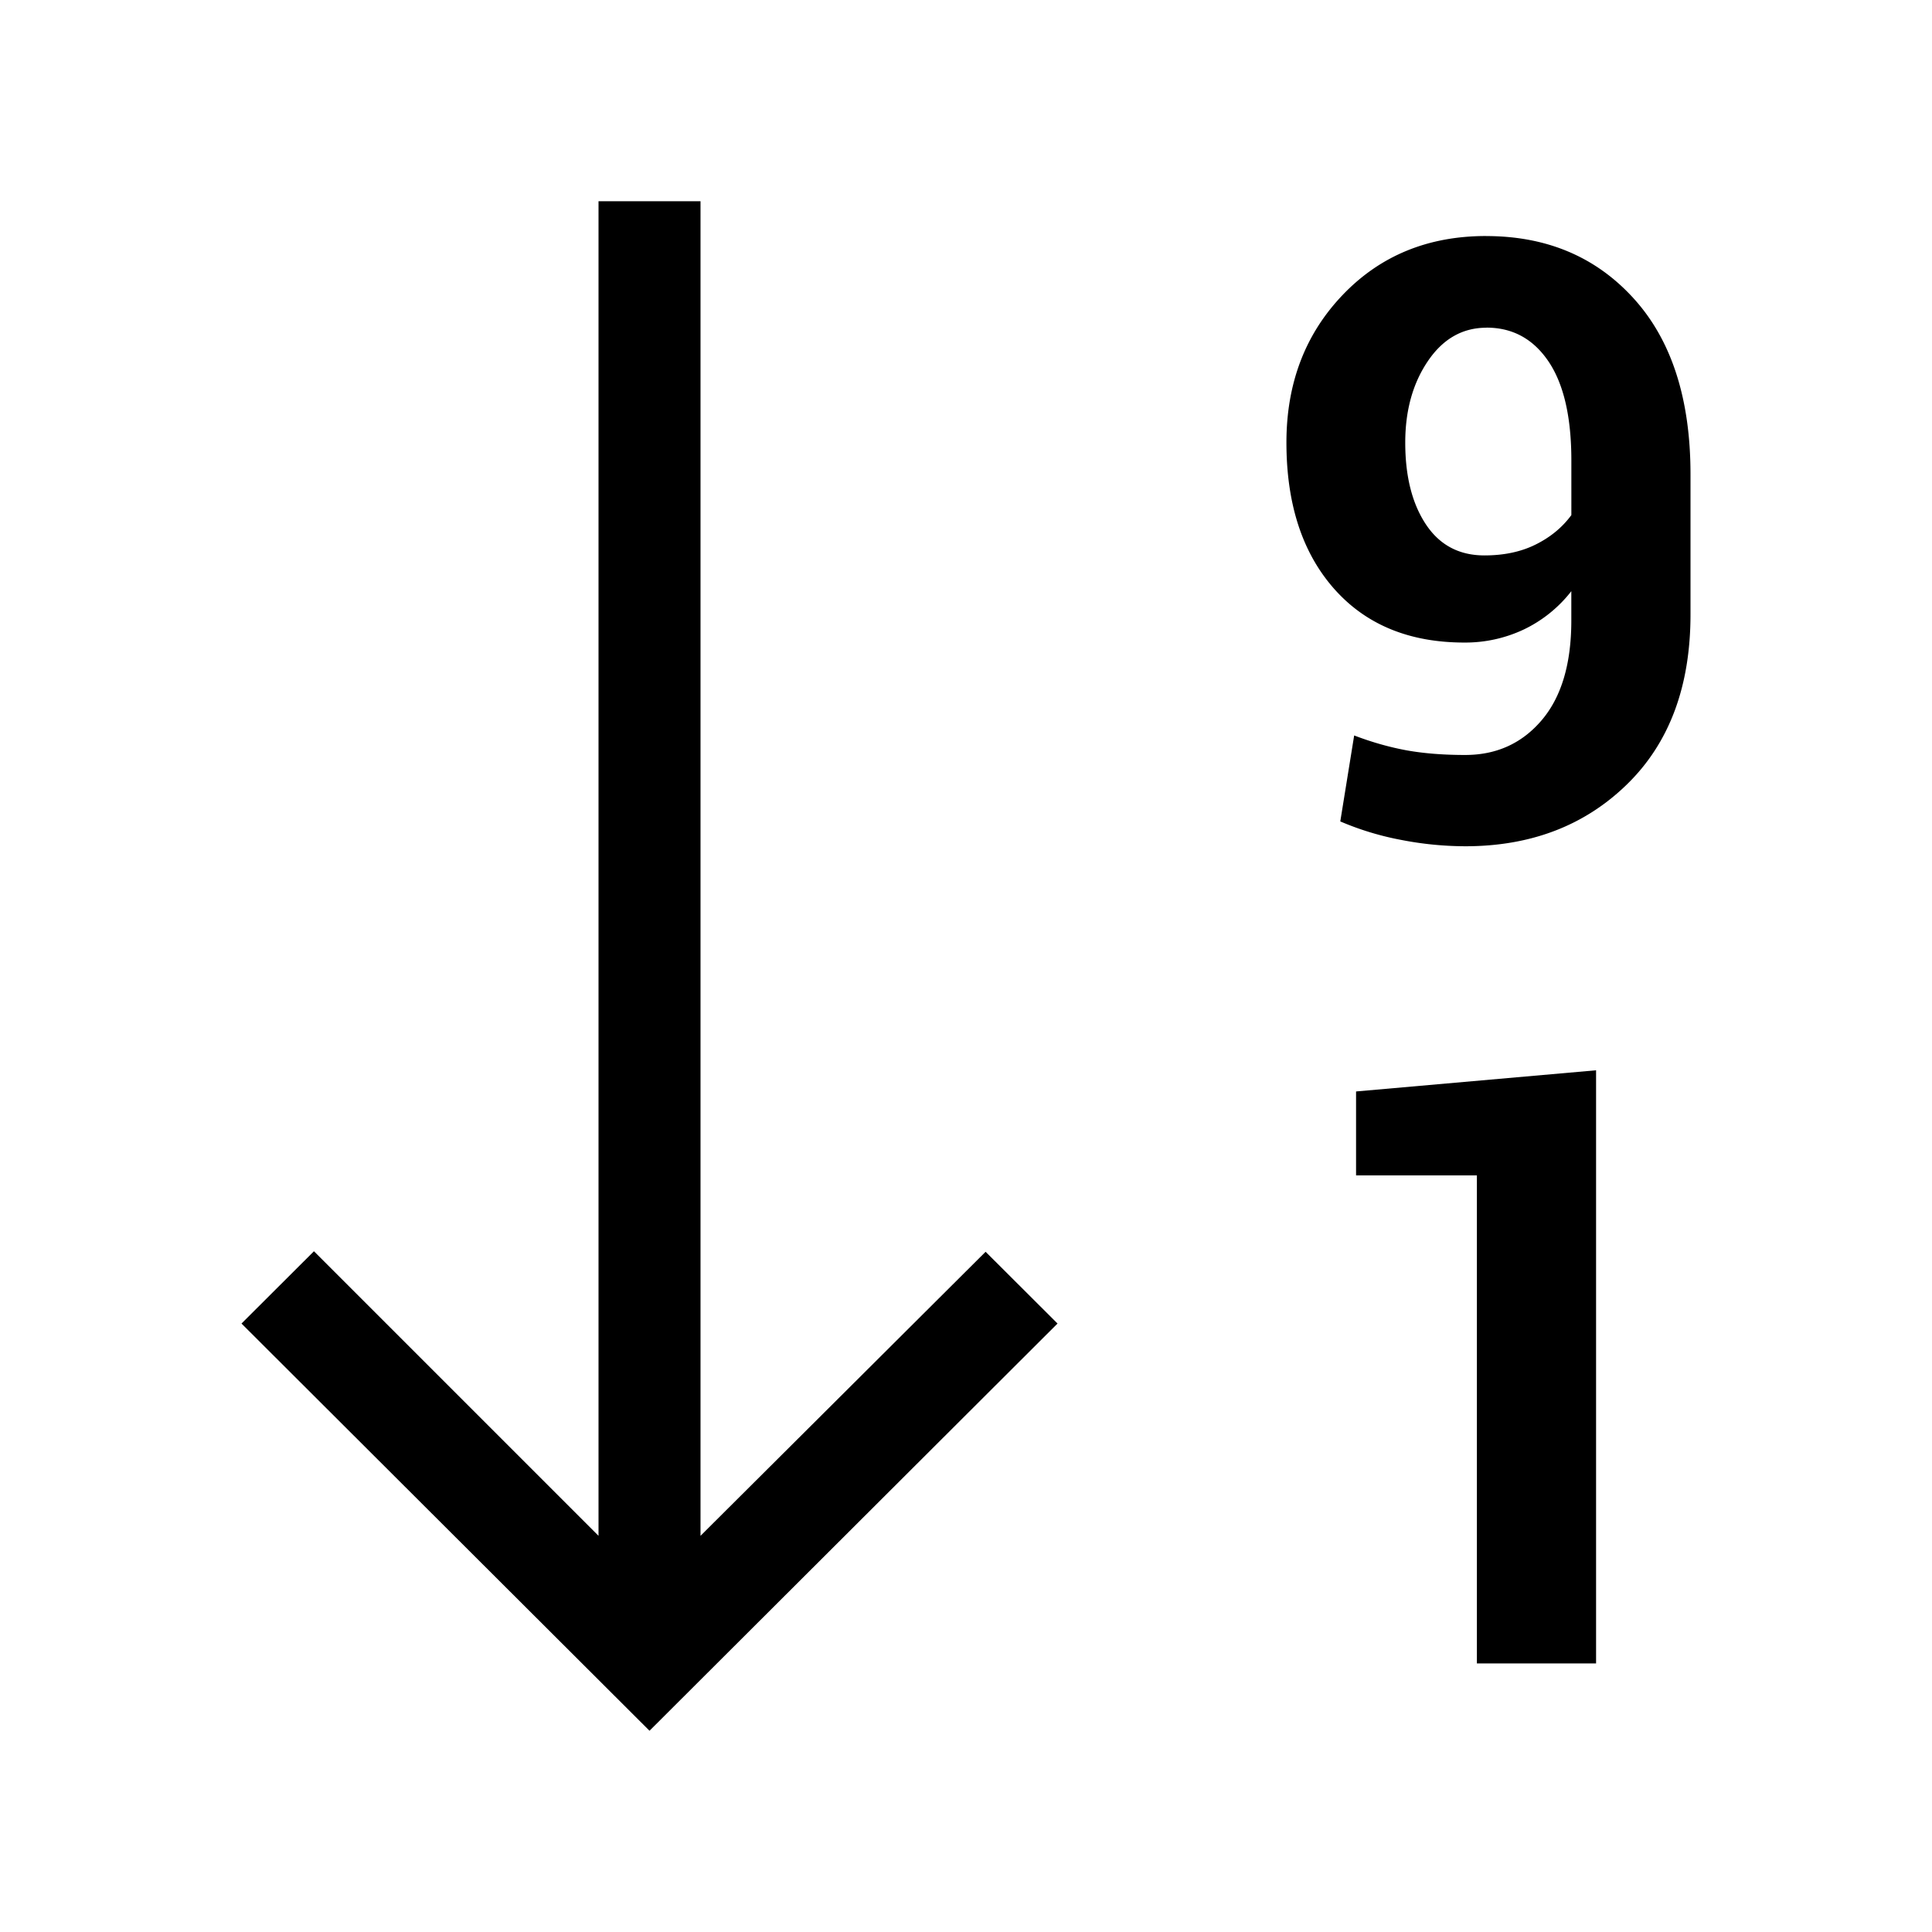 <svg viewBox="0 0 48 48" xmlns="http://www.w3.org/2000/svg"><path d="M17.404 5v33.157l7.083-7.057 1.787 1.783L16.137 43 6 32.883l1.8-1.796 7.07 7.07V5h2.534zm22.25 21.59v14.737h-2.961V29.202h-3.002v-2.085l5.963-.526zM36.92 5.865c1.508 0 2.732.517 3.671 1.553C41.53 8.453 42 9.91 42 11.784v3.482c0 1.788-.526 3.195-1.577 4.22-1.051 1.026-2.391 1.539-4.02 1.539a8.403 8.403 0 01-1.588-.157 7.22 7.22 0 01-1.516-.46l.345-2.136c.44.168.874.291 1.303.37.43.077.914.115 1.455.115.778 0 1.412-.288 1.902-.865s.735-1.402.735-2.474v-.73a3.292 3.292 0 01-1.182.952 3.406 3.406 0 01-1.475.324c-1.372 0-2.452-.447-3.24-1.34-.788-.895-1.181-2.104-1.181-3.63 0-1.47.466-2.693 1.399-3.668.933-.975 2.12-1.462 3.56-1.462zm.01 2.277c-.594 0-1.08.276-1.455.83-.375.553-.562 1.228-.562 2.024 0 .837.17 1.513.512 2.03.341.515.826.773 1.455.773.487 0 .913-.09 1.278-.273.365-.182.659-.425.882-.729V11.44c0-1.08-.19-1.9-.568-2.46-.379-.56-.892-.84-1.541-.84z" fill-rule="evenodd"/></svg>
